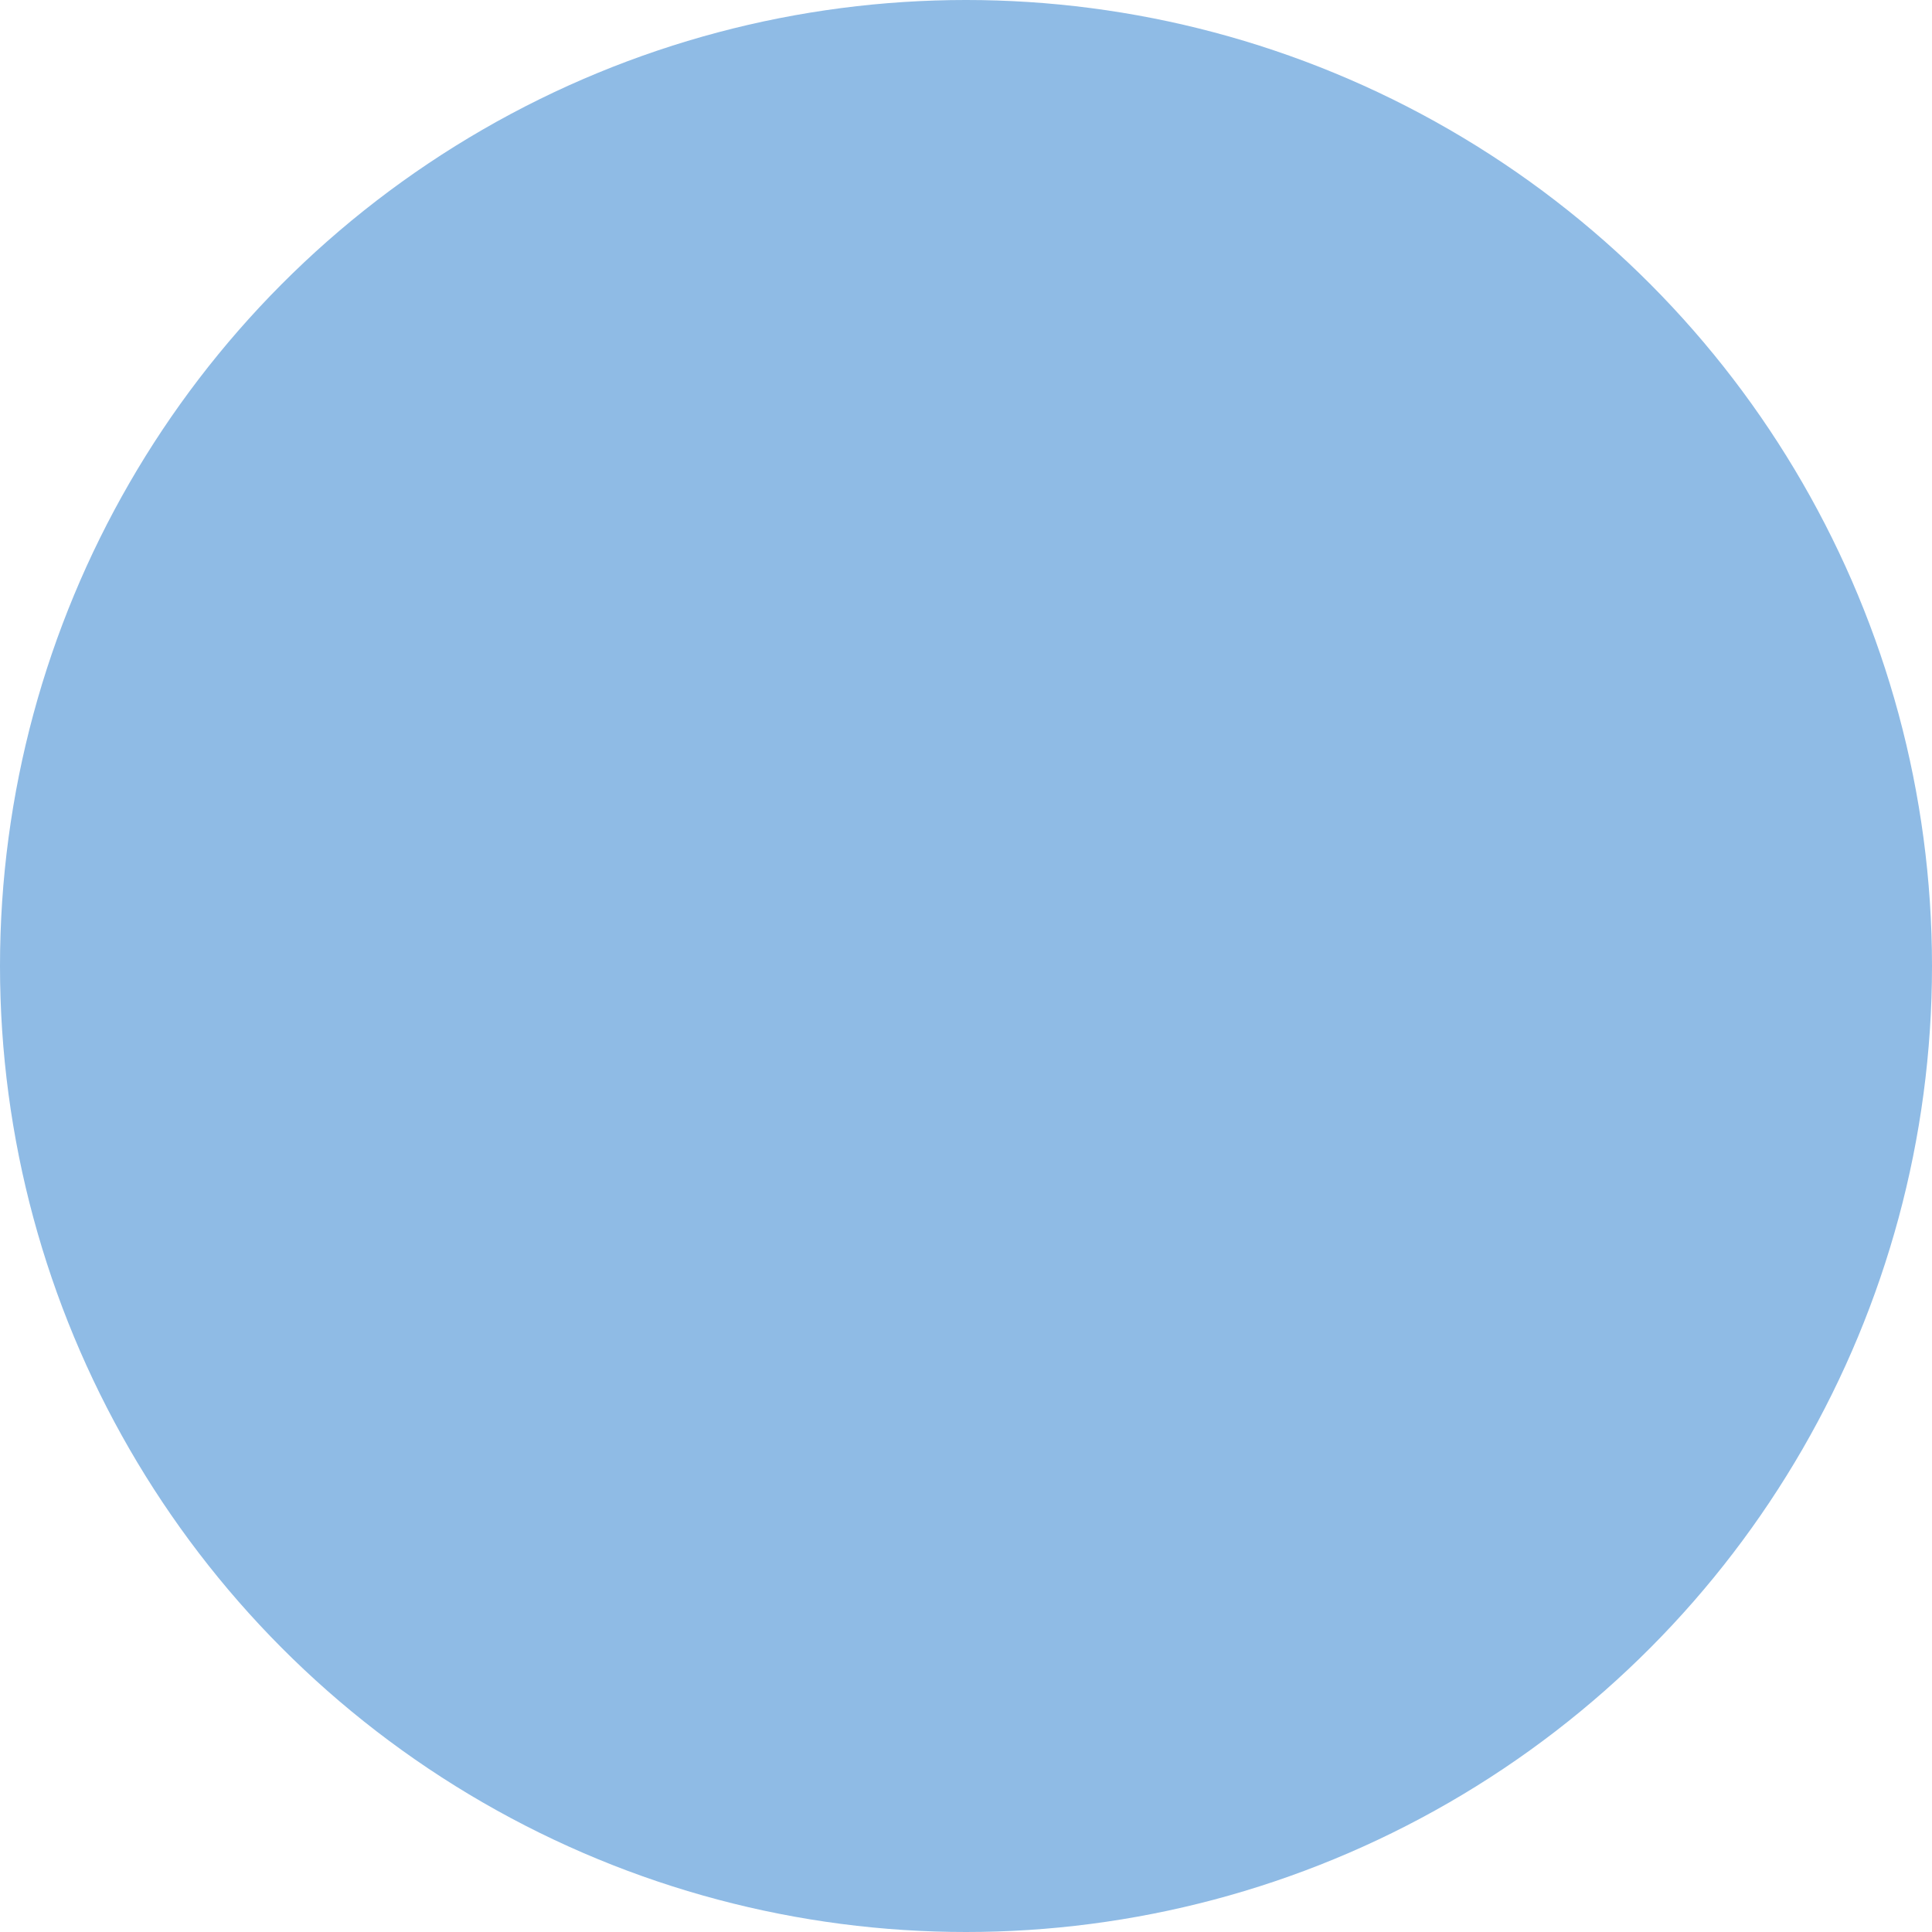 <?xml version="1.0" encoding="UTF-8" standalone="no"?>
<!-- Created with Inkscape (http://www.inkscape.org/) -->

<svg
   width="12.044mm"
   height="12.044mm"
   viewBox="0 0 12.044 12.044"
   version="1.1"
   id="svg5"
   inkscape:version="1.1.2 (0a00cf5339, 2022-02-04)"
   sodipodi:docname="juleg_dot.svg"
   xmlns:inkscape="http://www.inkscape.org/namespaces/inkscape"
   xmlns:sodipodi="http://sodipodi.sourceforge.net/DTD/sodipodi-0.dtd"
   xmlns="http://www.w3.org/2000/svg"
   xmlns:svg="http://www.w3.org/2000/svg">
  <sodipodi:namedview
     id="namedview7"
     pagecolor="#ffffff"
     bordercolor="#8a8a8a"
     borderopacity="1"
     inkscape:pageshadow="2"
     inkscape:pageopacity="1"
     inkscape:pagecheckerboard="0"
     inkscape:document-units="mm"
     showgrid="false"
     inkscape:zoom="0.36569515"
     inkscape:cx="21.876145"
     inkscape:cy="23.243404"
     inkscape:window-width="1920"
     inkscape:window-height="1180"
     inkscape:window-x="1280"
     inkscape:window-y="0"
     inkscape:window-maximized="1"
     inkscape:current-layer="layer1"
     fit-margin-top="0"
     fit-margin-left="0"
     fit-margin-right="0"
     fit-margin-bottom="0" />
  <defs
     id="defs2" />
  <g
     inkscape:label="Ebene 1"
     inkscape:groupmode="layer"
     id="layer1"
     transform="translate(-123.486,-86.225)">
    <circle
       style="fill:#8fbbe5;fill-opacity:1;stroke:none;stroke-width:0.765"
       id="path986"
       cx="129.508"
       cy="92.247"
       r="6.022"
       inkscape:export-filename="/mnt/sshfs/michi_probenko/_lib/Media/juleg_logos/Juleg_Logo_Neu/juleg_logo_neu.png"
       inkscape:export-xdpi="71.199997"
       inkscape:export-ydpi="71.199997" />
  </g>
</svg>
